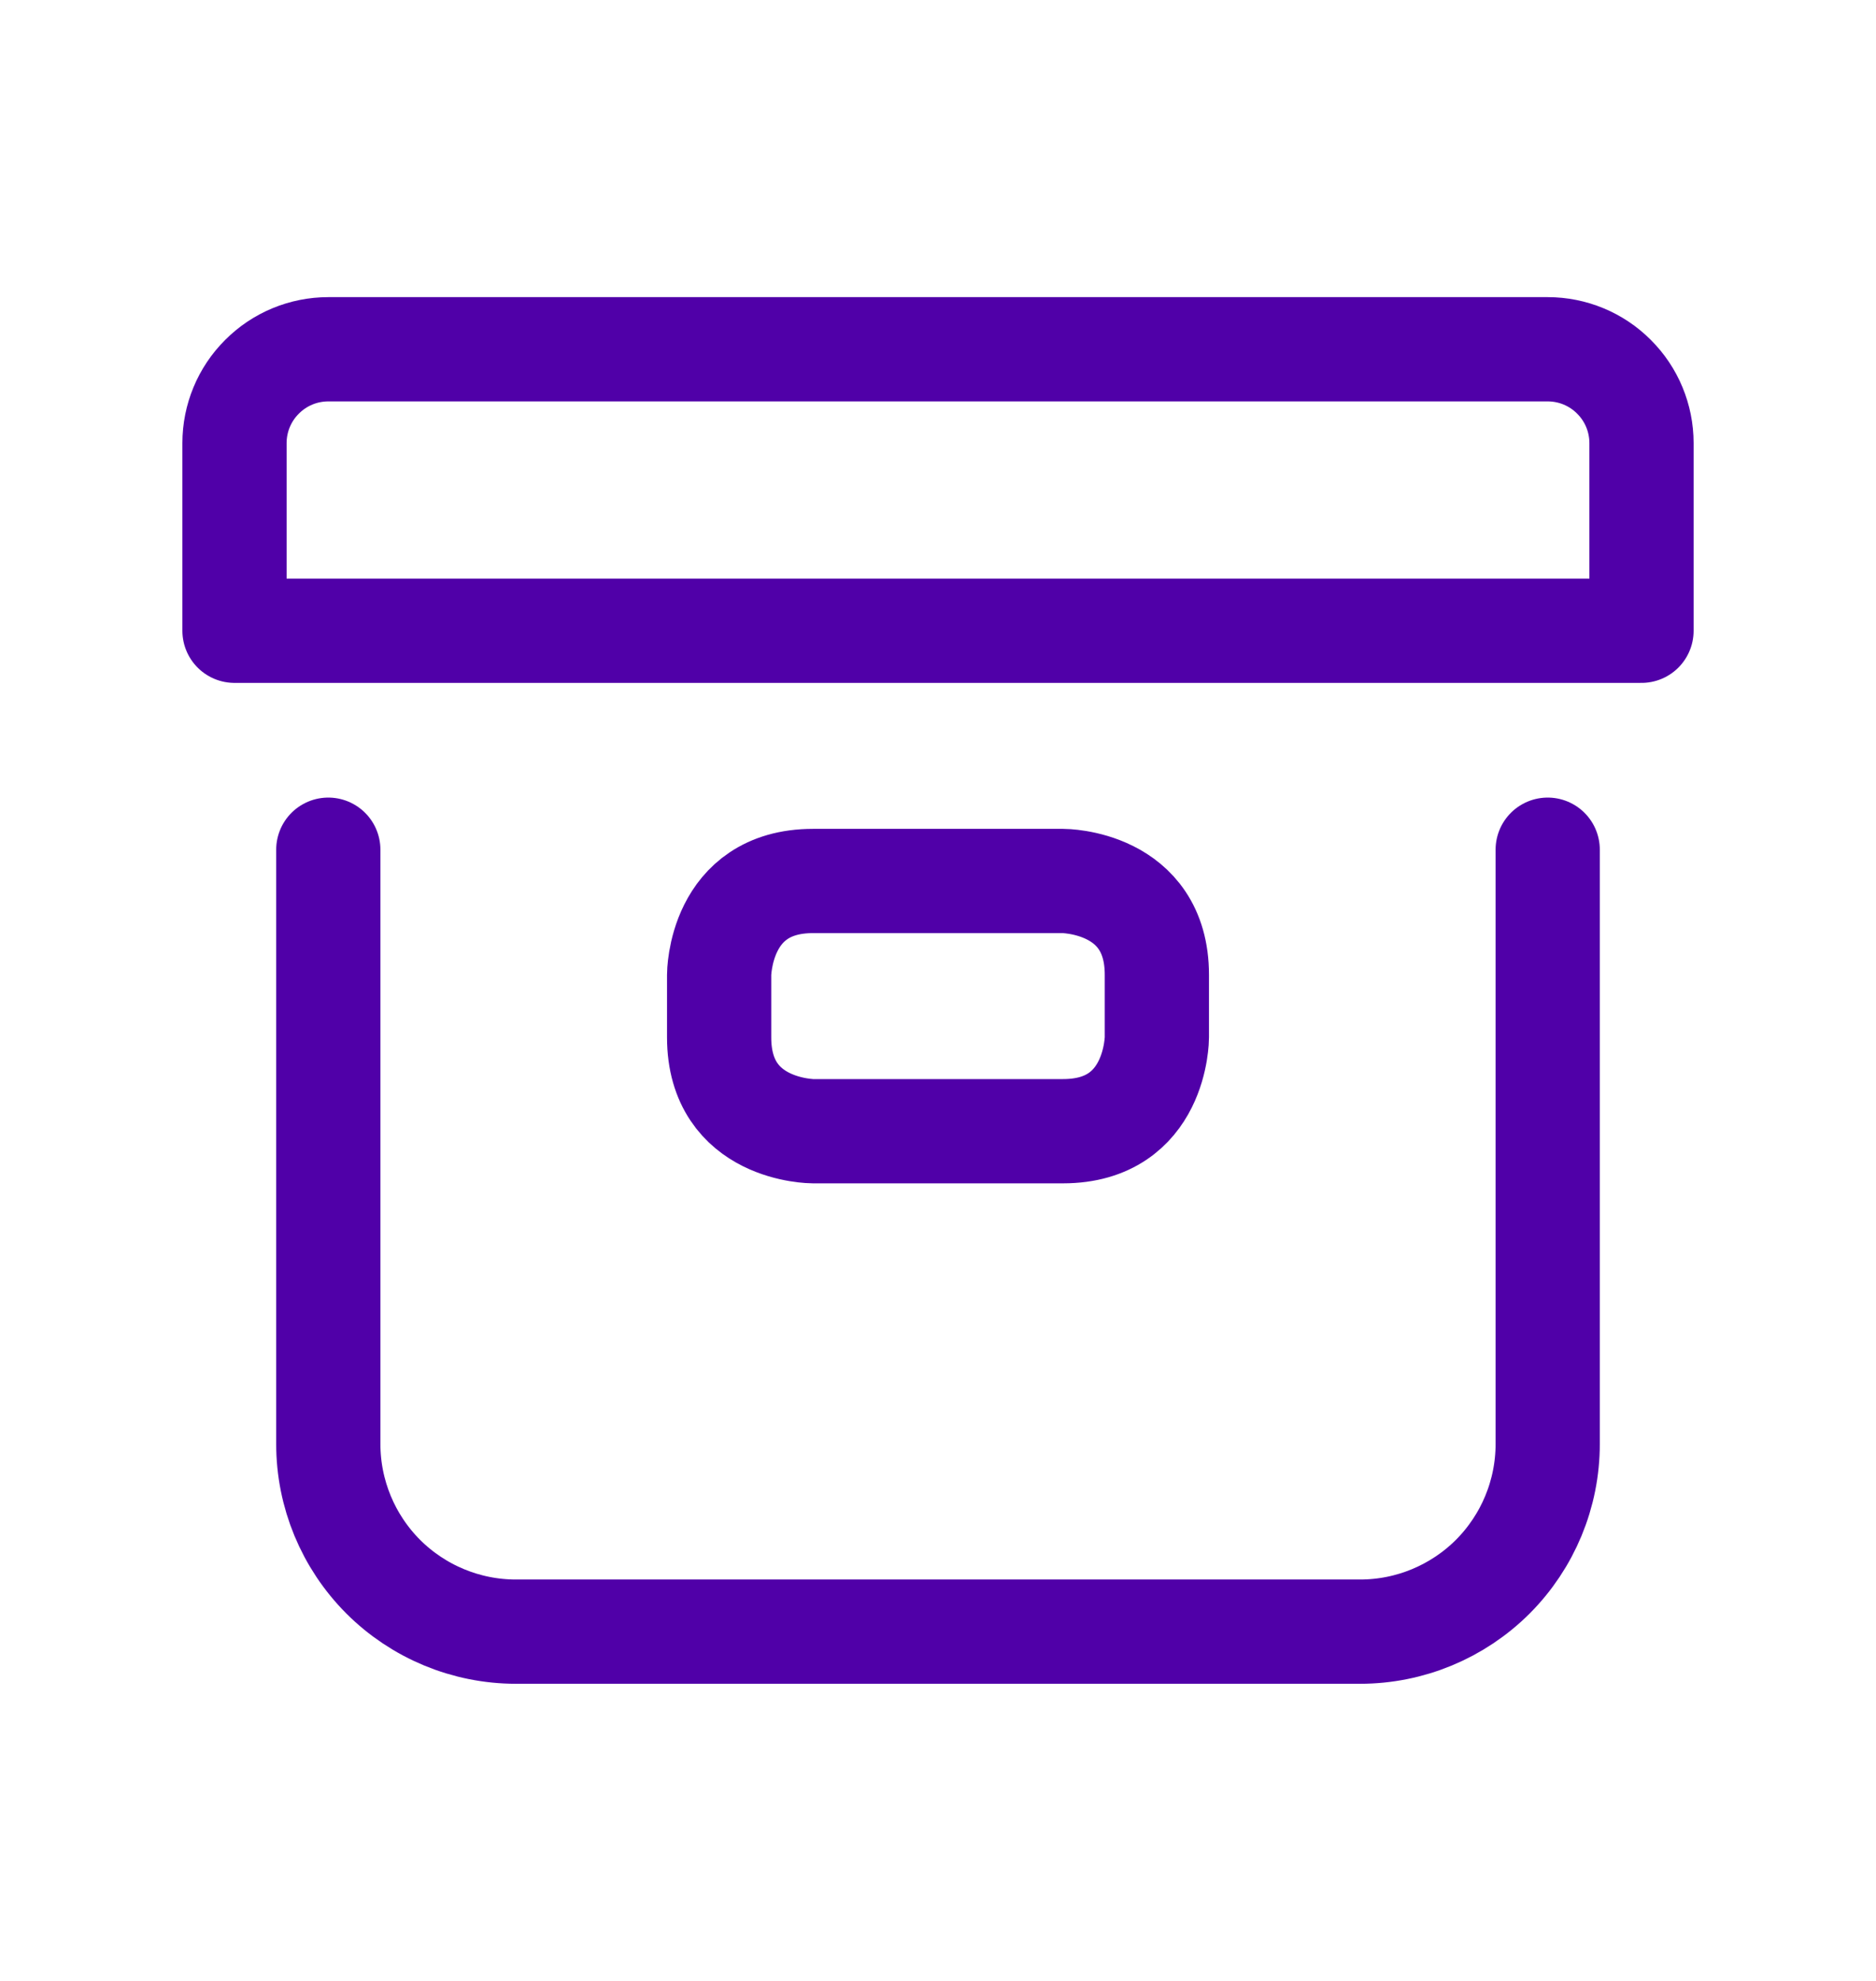 <svg width="18" height="19" viewBox="0 0 18 19" fill="none" xmlns="http://www.w3.org/2000/svg">
<path d="M14.85 8.15V13.85C14.85 14.328 14.66 14.785 14.323 15.123C13.985 15.46 13.527 15.65 13.05 15.65H4.95C4.473 15.65 4.015 15.46 3.677 15.123C3.34 14.785 3.15 14.328 3.15 13.85V8.15M14.85 3.35H3.15C2.911 3.35 2.682 3.445 2.514 3.614C2.345 3.782 2.25 4.011 2.25 4.25V6.05H15.75V4.25C15.75 4.011 15.655 3.782 15.486 3.614C15.318 3.445 15.089 3.35 14.85 3.35ZM7.8 8.45H10.2C10.2 8.45 11.1 8.45 11.1 9.35V9.95C11.1 9.95 11.1 10.85 10.2 10.85H7.8C7.8 10.85 6.9 10.85 6.9 9.95V9.35C6.9 9.35 6.9 8.45 7.8 8.45Z" stroke="#5000A8" stroke-linecap="round" stroke-linejoin="round"/>
</svg>
